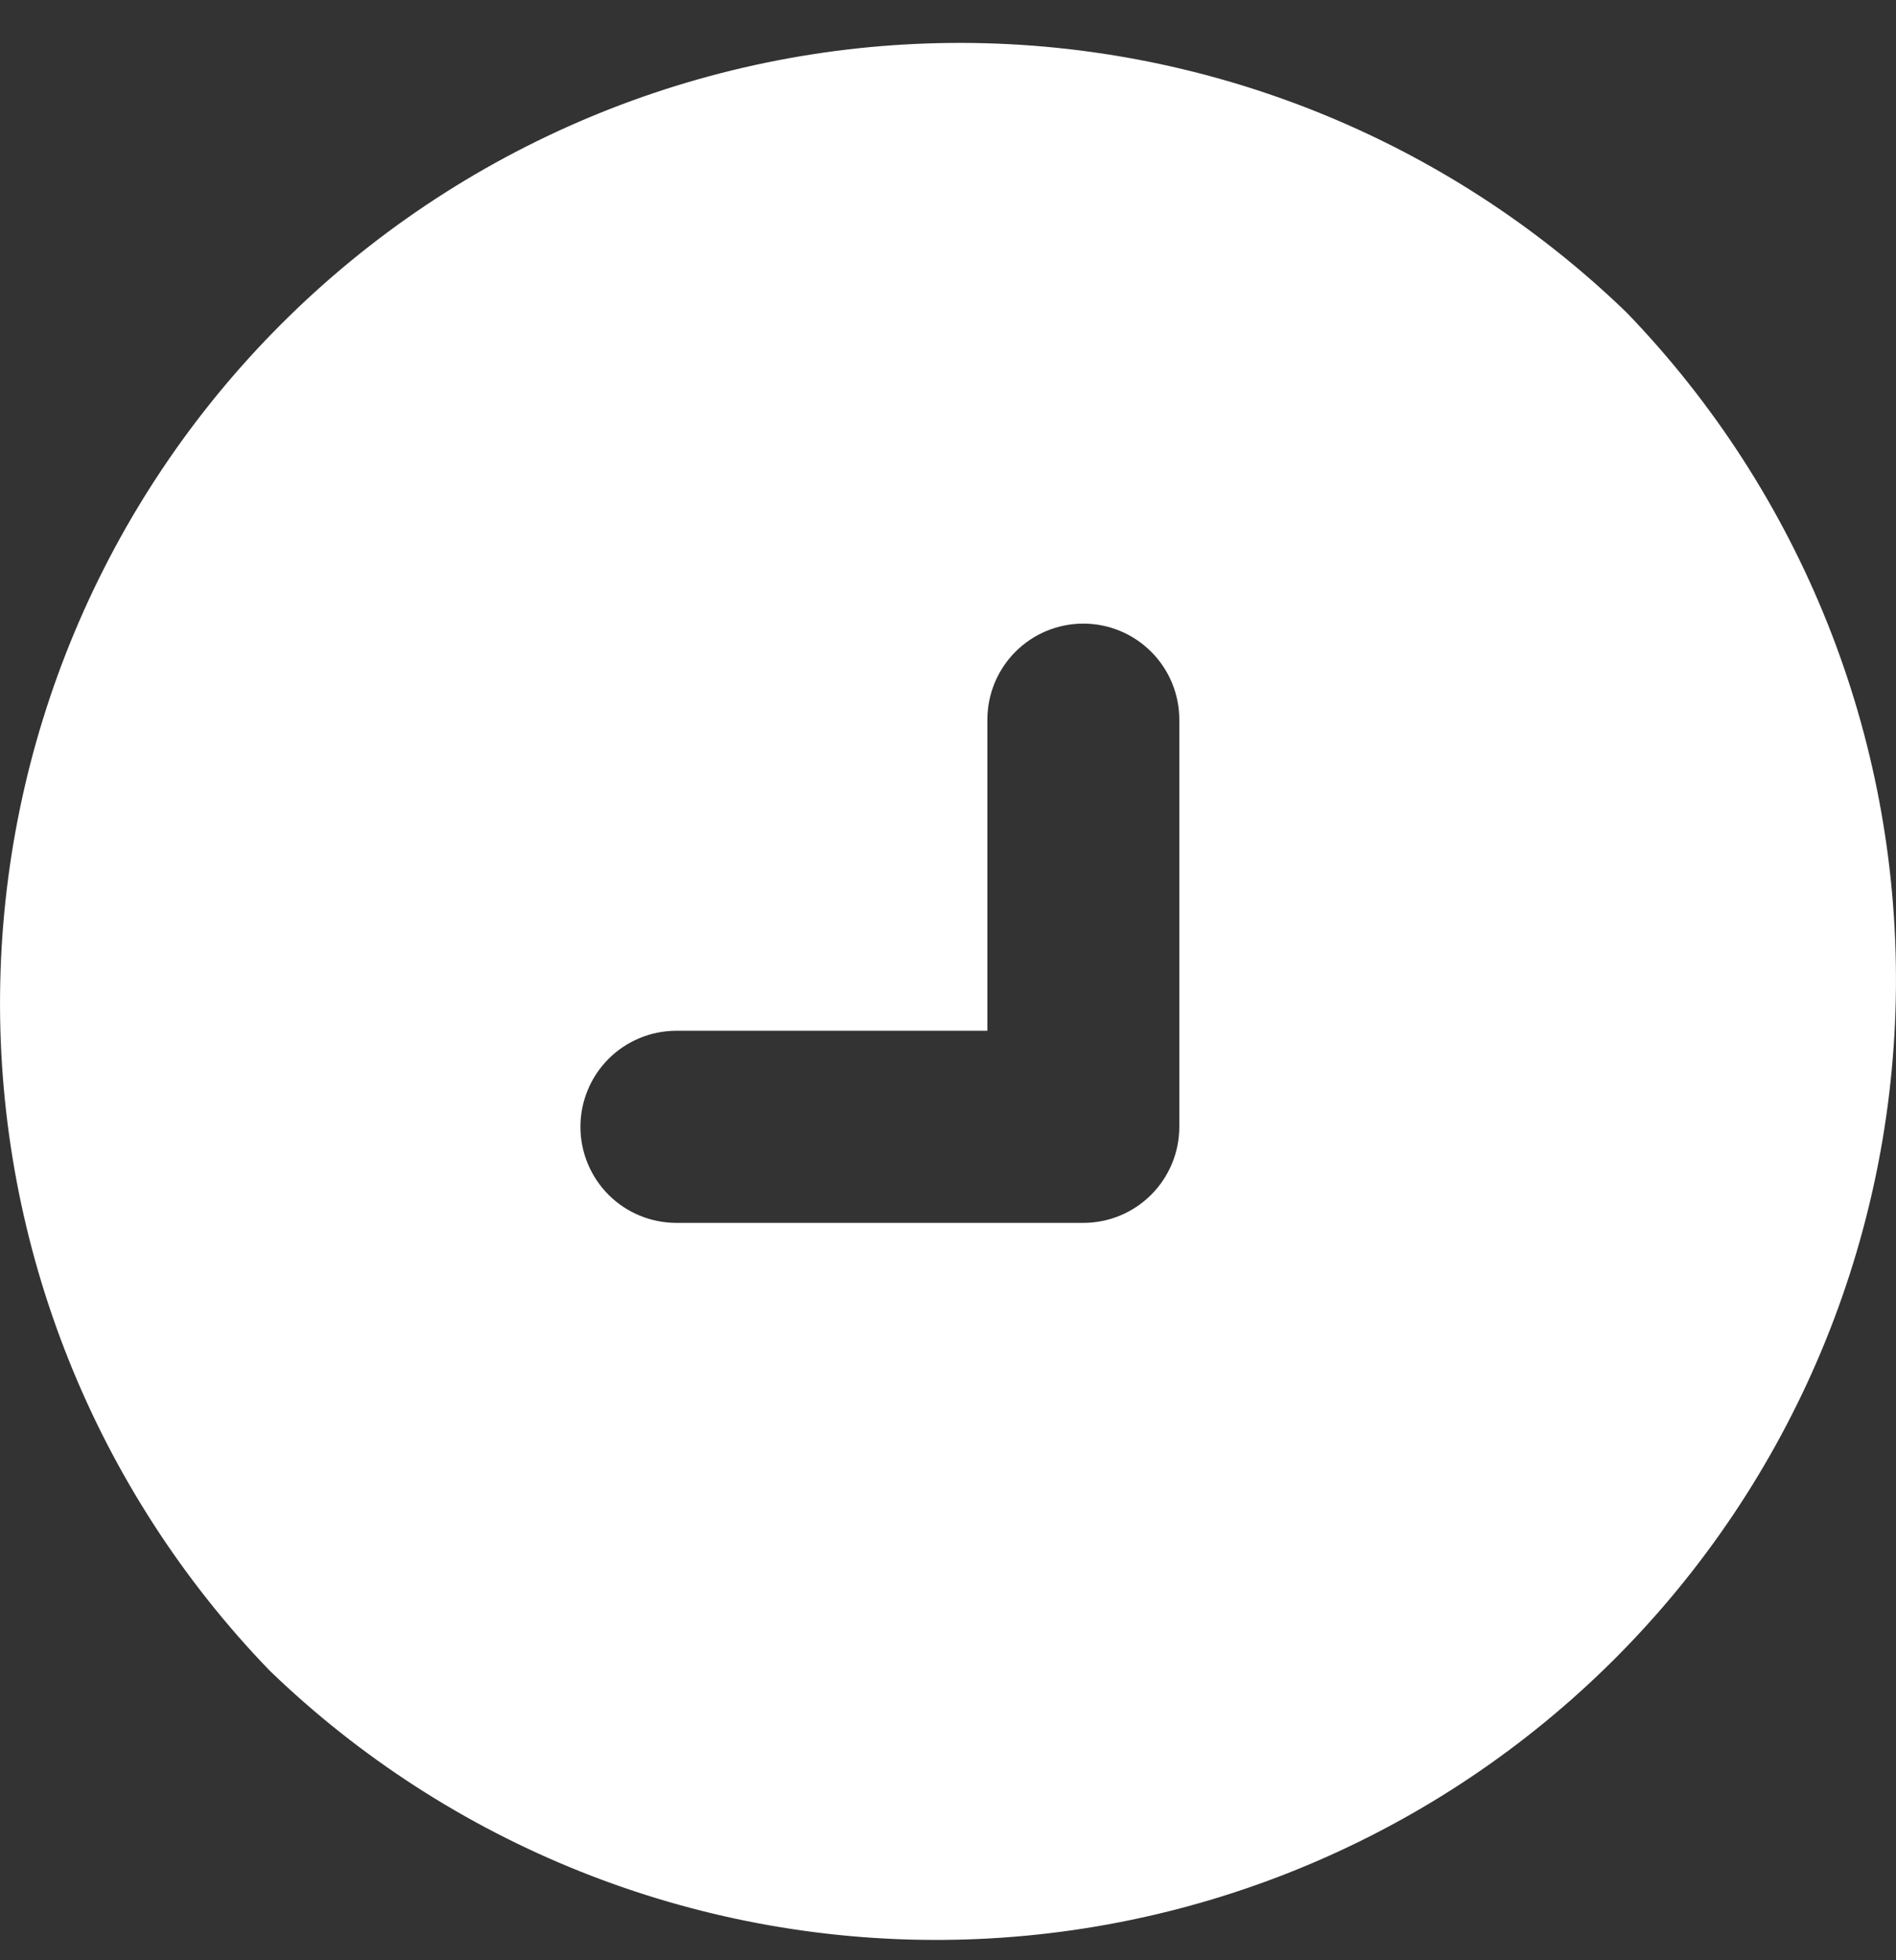 <?xml version="1.0" encoding="UTF-8"?> <svg xmlns="http://www.w3.org/2000/svg" width="30" height="31" viewBox="0 0 30 31" fill="none"><rect x="0" y="0" width="30" height="31" fill="#333333" stroke="none"/><path d="M25.737 4.942C22.873 2.175 19.037 0.645 15.055 0.679C11.073 0.714 7.264 2.311 4.448 5.127C1.632 7.942 0.035 11.752 0.001 15.733C-0.034 19.715 1.497 23.551 4.263 26.416C7.127 29.182 10.963 30.713 14.945 30.678C18.927 30.643 22.736 29.046 25.552 26.231C28.368 23.415 29.965 19.606 29.999 15.624C30.034 11.642 28.503 7.806 25.737 4.942ZM18.66 17.82C18.66 18.223 18.5 18.609 18.215 18.894C17.93 19.179 17.544 19.339 17.141 19.339H10.702C10.299 19.339 9.913 19.179 9.628 18.894C9.344 18.609 9.184 18.223 9.184 17.82C9.184 17.417 9.344 17.031 9.628 16.746C9.913 16.461 10.299 16.301 10.702 16.301H15.623V11.381C15.623 10.978 15.783 10.592 16.067 10.307C16.352 10.022 16.738 9.862 17.141 9.862C17.544 9.862 17.93 10.022 18.215 10.307C18.5 10.592 18.66 10.978 18.66 11.381V17.82Z" fill="white"></path></svg> 